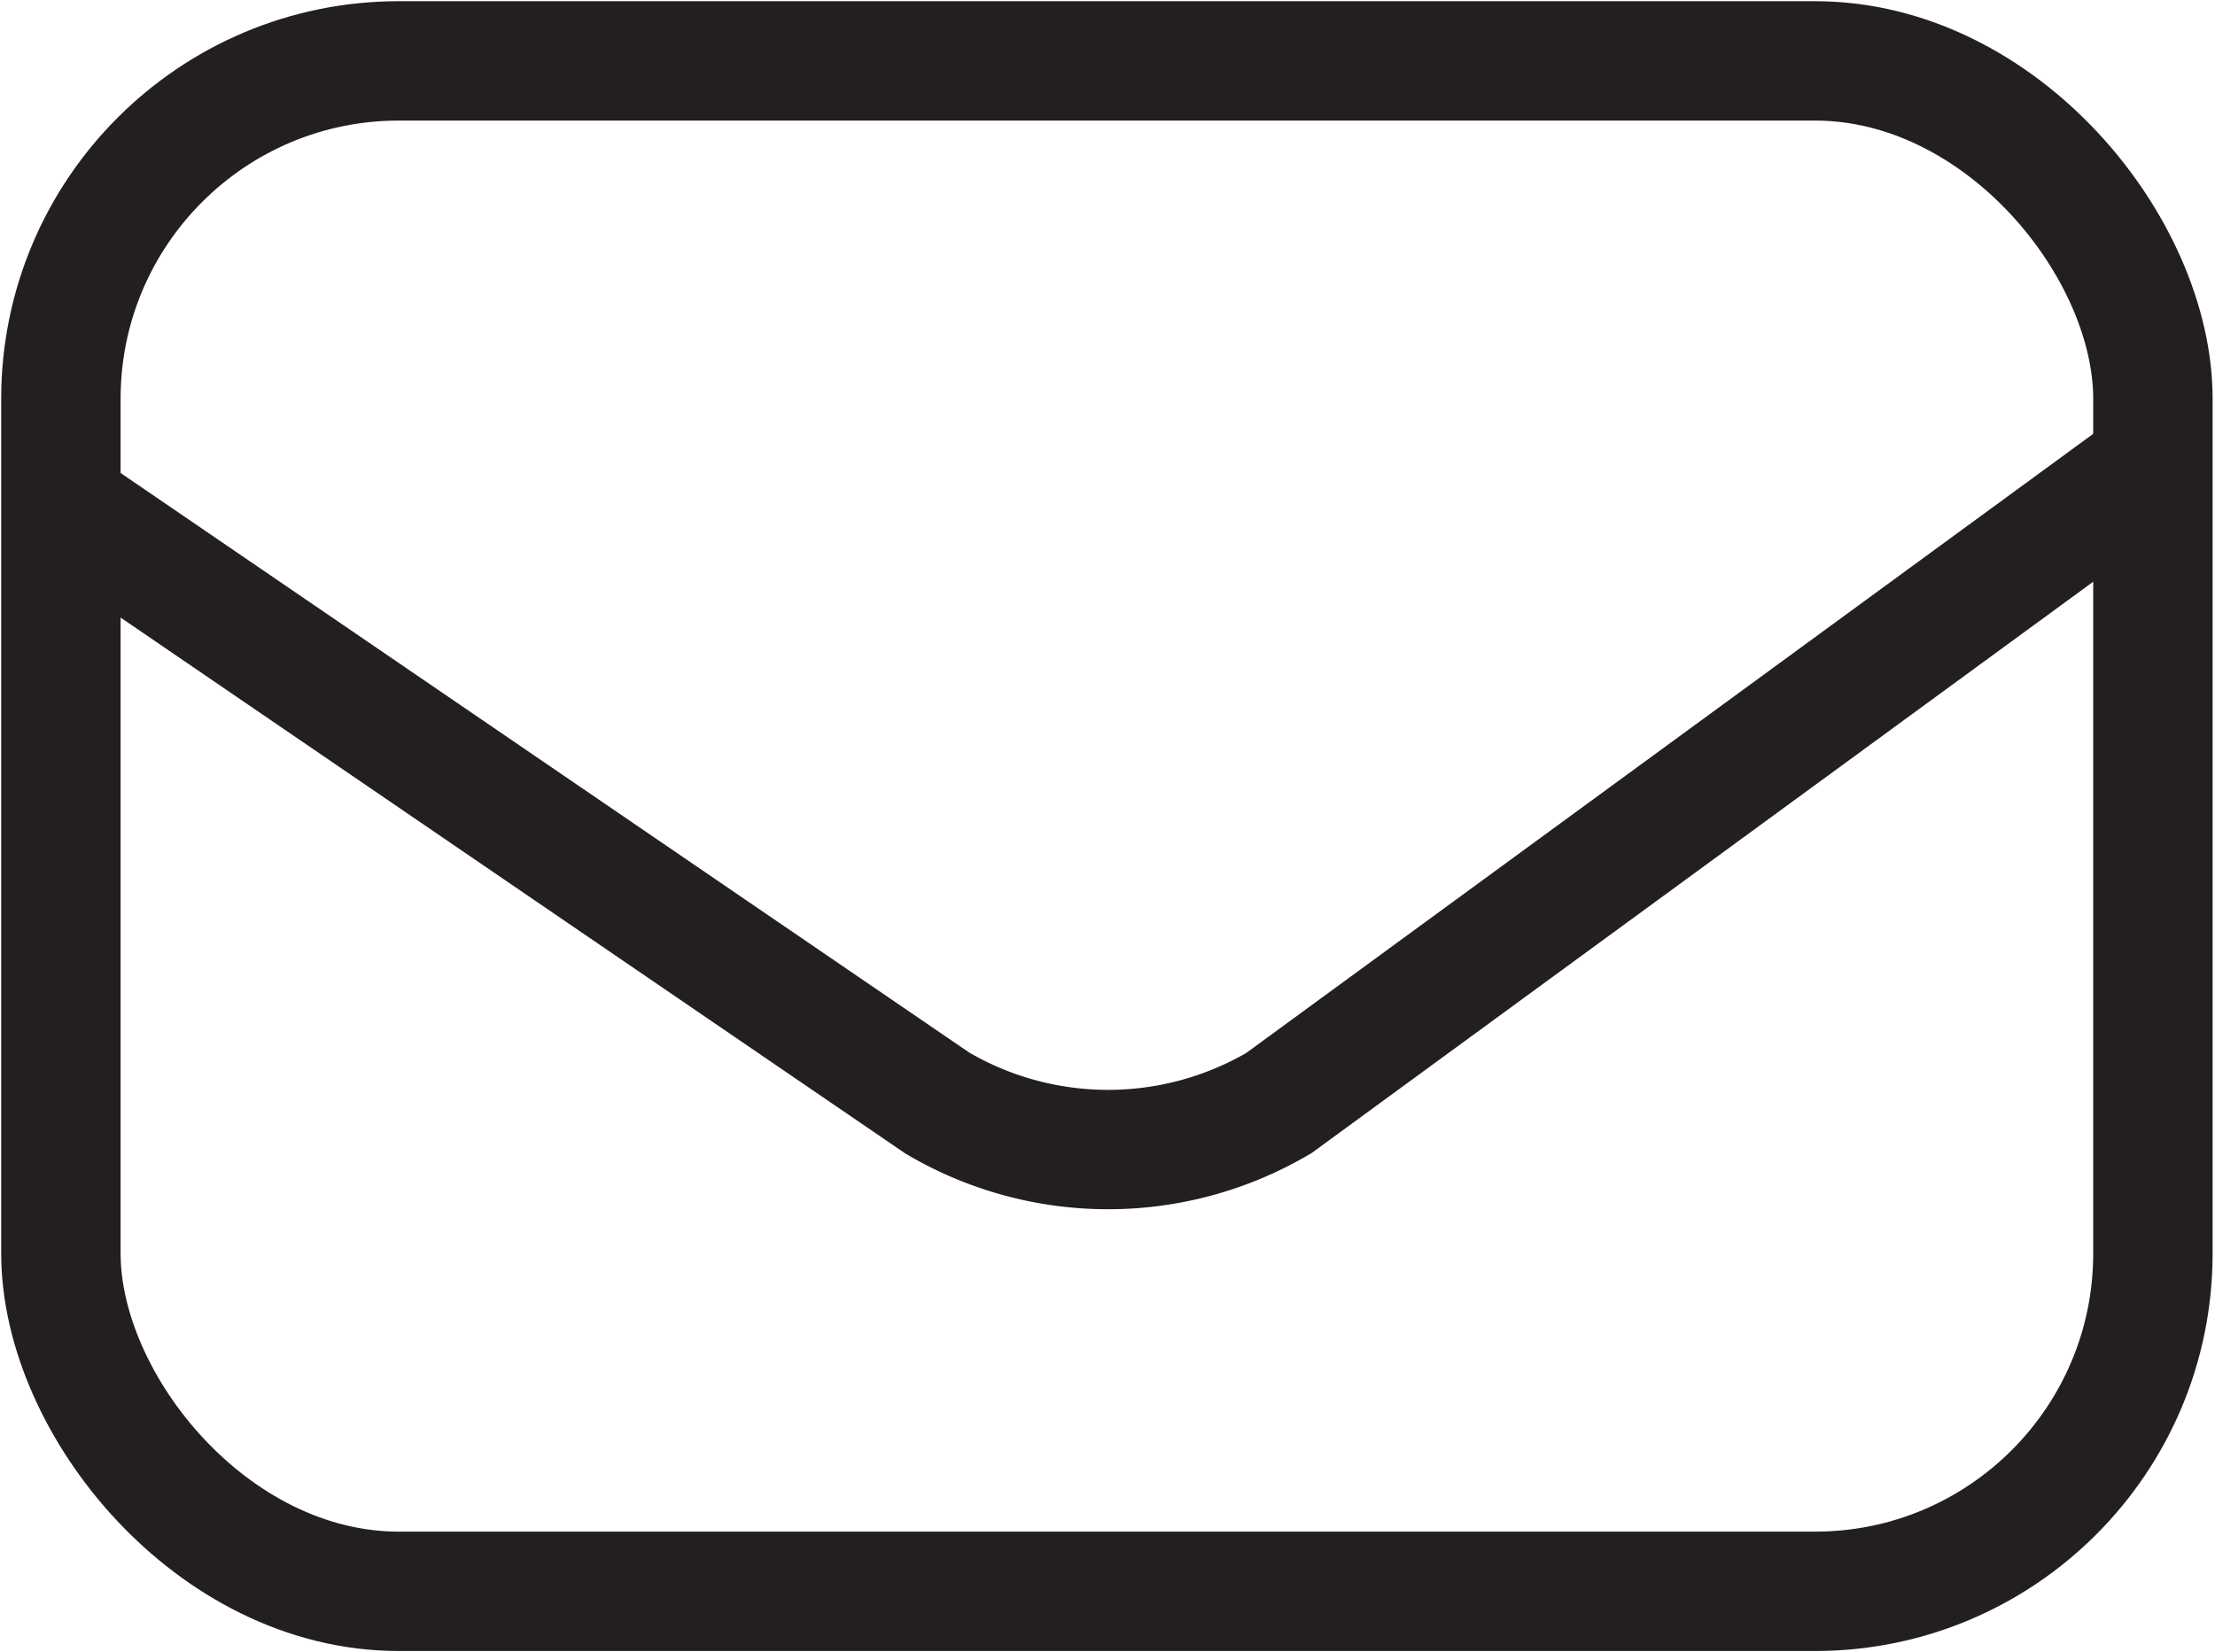 <svg id="Layer_1" data-name="Layer 1" xmlns="http://www.w3.org/2000/svg" viewBox="0 0 18.55 13.84"><defs><style>.cls-1,.cls-2{fill:none;stroke:#231f20;}.cls-1{stroke-linecap:round;stroke-linejoin:round;}.cls-2{stroke-miterlimit:10;}</style></defs><rect class="cls-1" x="0.51" y="0.51" width="17.52" height="12.82" rx="2.83"/><path class="cls-2" d="M.34,4.11,7.85,9.24a2.82,2.82,0,0,0,2.86,0L18,3.91"/></svg>